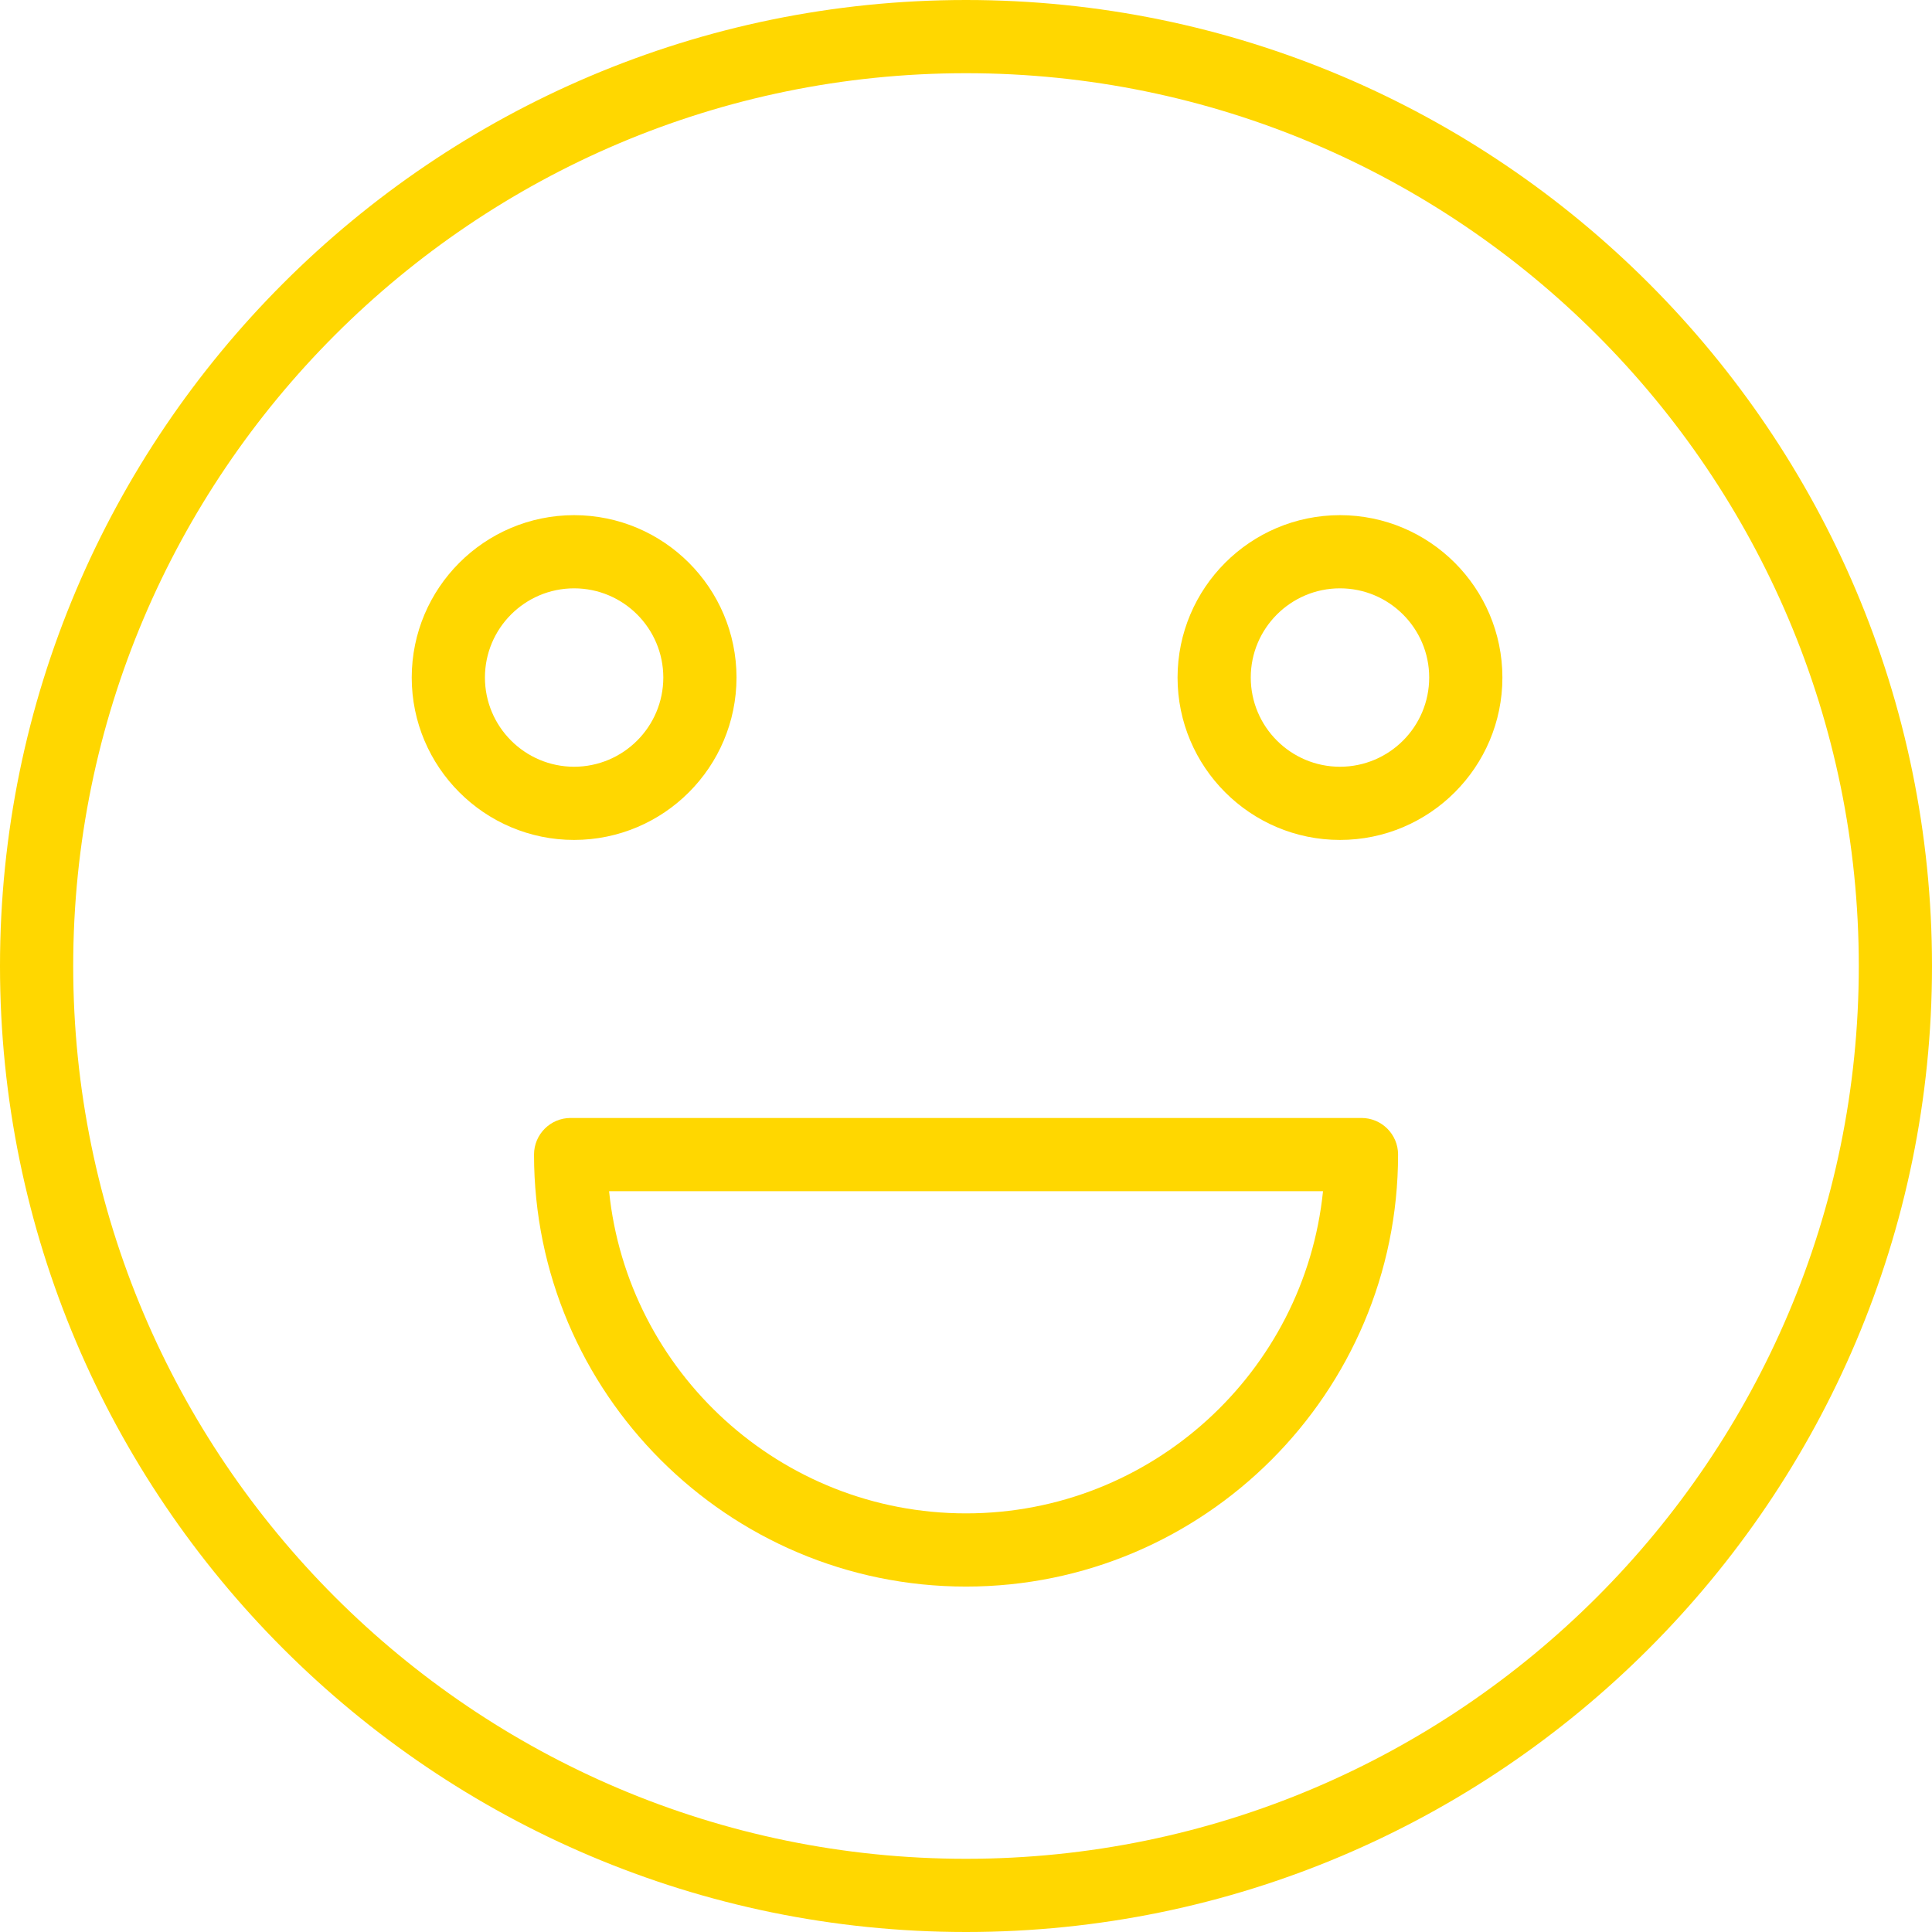 <?xml version="1.0" encoding="UTF-8"?> <svg xmlns="http://www.w3.org/2000/svg" viewBox="1950 2450 100 100" width="100" height="100" data-guides="{&quot;vertical&quot;:[],&quot;horizontal&quot;:[]}"><path fill="#ffd700" stroke="none" fill-opacity="1" stroke-width="1" stroke-opacity="1" color="rgb(51, 51, 51)" fill-rule="evenodd" font-size-adjust="none" id="tSvg5c42f606d6" title="Path 11" d="M 2000.001 2450 C 1972.43 2450 1950 2472.43 1950 2500.001C 1950 2527.571 1972.43 2550 2000.001 2550C 2027.571 2550 2050 2527.57 2050 2500.001C 2050 2472.429 2027.571 2450 2000.001 2450ZM 2000.001 2546.211 C 1974.519 2546.211 1953.789 2525.481 1953.789 2500.001C 1953.789 2474.519 1974.519 2453.789 2000.001 2453.789C 2025.482 2453.789 2046.211 2474.519 2046.211 2500.001C 2046.211 2525.481 2025.482 2546.211 2000.001 2546.211Z" style=""></path><path fill="#ffd700" stroke="none" fill-opacity="1" stroke-width="1" stroke-opacity="1" color="rgb(51, 51, 51)" fill-rule="evenodd" font-size-adjust="none" id="tSvg14a6e0dc099" title="Path 12" d="M 2020.47 2507.866 C 2006.825 2507.866 1993.18 2507.866 1979.535 2507.866C 1978.489 2507.866 1977.641 2508.714 1977.641 2509.76C 1977.641 2522.09 1987.671 2532.121 2000.001 2532.121C 2012.332 2532.121 2022.364 2522.09 2022.364 2509.76C 2022.364 2508.714 2021.516 2507.866 2020.47 2507.866ZM 2000.001 2528.332 C 1990.4 2528.332 1982.478 2521.009 1981.526 2511.655C 1993.844 2511.655 2006.161 2511.655 2018.479 2511.655C 2017.527 2521.009 2009.604 2528.332 2000.001 2528.332ZM 1988.122 2485.068 C 1988.116 2480.428 1984.355 2476.668 1979.715 2476.664C 1975.076 2476.669 1971.316 2480.429 1971.311 2485.068C 1971.311 2489.704 1975.081 2493.475 1979.715 2493.475C 1984.356 2493.47 1988.116 2489.709 1988.122 2485.068ZM 1975.1 2485.068 C 1975.102 2482.52 1977.167 2480.455 1979.715 2480.452C 1982.264 2480.454 1984.33 2482.519 1984.333 2485.068C 1984.33 2487.618 1982.264 2489.684 1979.715 2489.687C 1977.166 2489.682 1975.102 2487.616 1975.1 2485.068ZM 2019.357 2476.664 C 2014.717 2476.668 2010.956 2480.428 2010.95 2485.068C 2010.95 2489.704 2014.721 2493.475 2019.357 2493.475C 2023.993 2493.475 2027.764 2489.704 2027.764 2485.068C 2027.759 2480.428 2023.997 2476.668 2019.357 2476.664ZM 2019.357 2489.687 C 2016.808 2489.684 2014.741 2487.618 2014.739 2485.068C 2014.739 2482.522 2016.811 2480.452 2019.357 2480.452C 2021.903 2480.452 2023.975 2482.523 2023.975 2485.068C 2023.973 2487.618 2021.907 2489.684 2019.357 2489.687Z" style=""></path><defs></defs></svg> 
